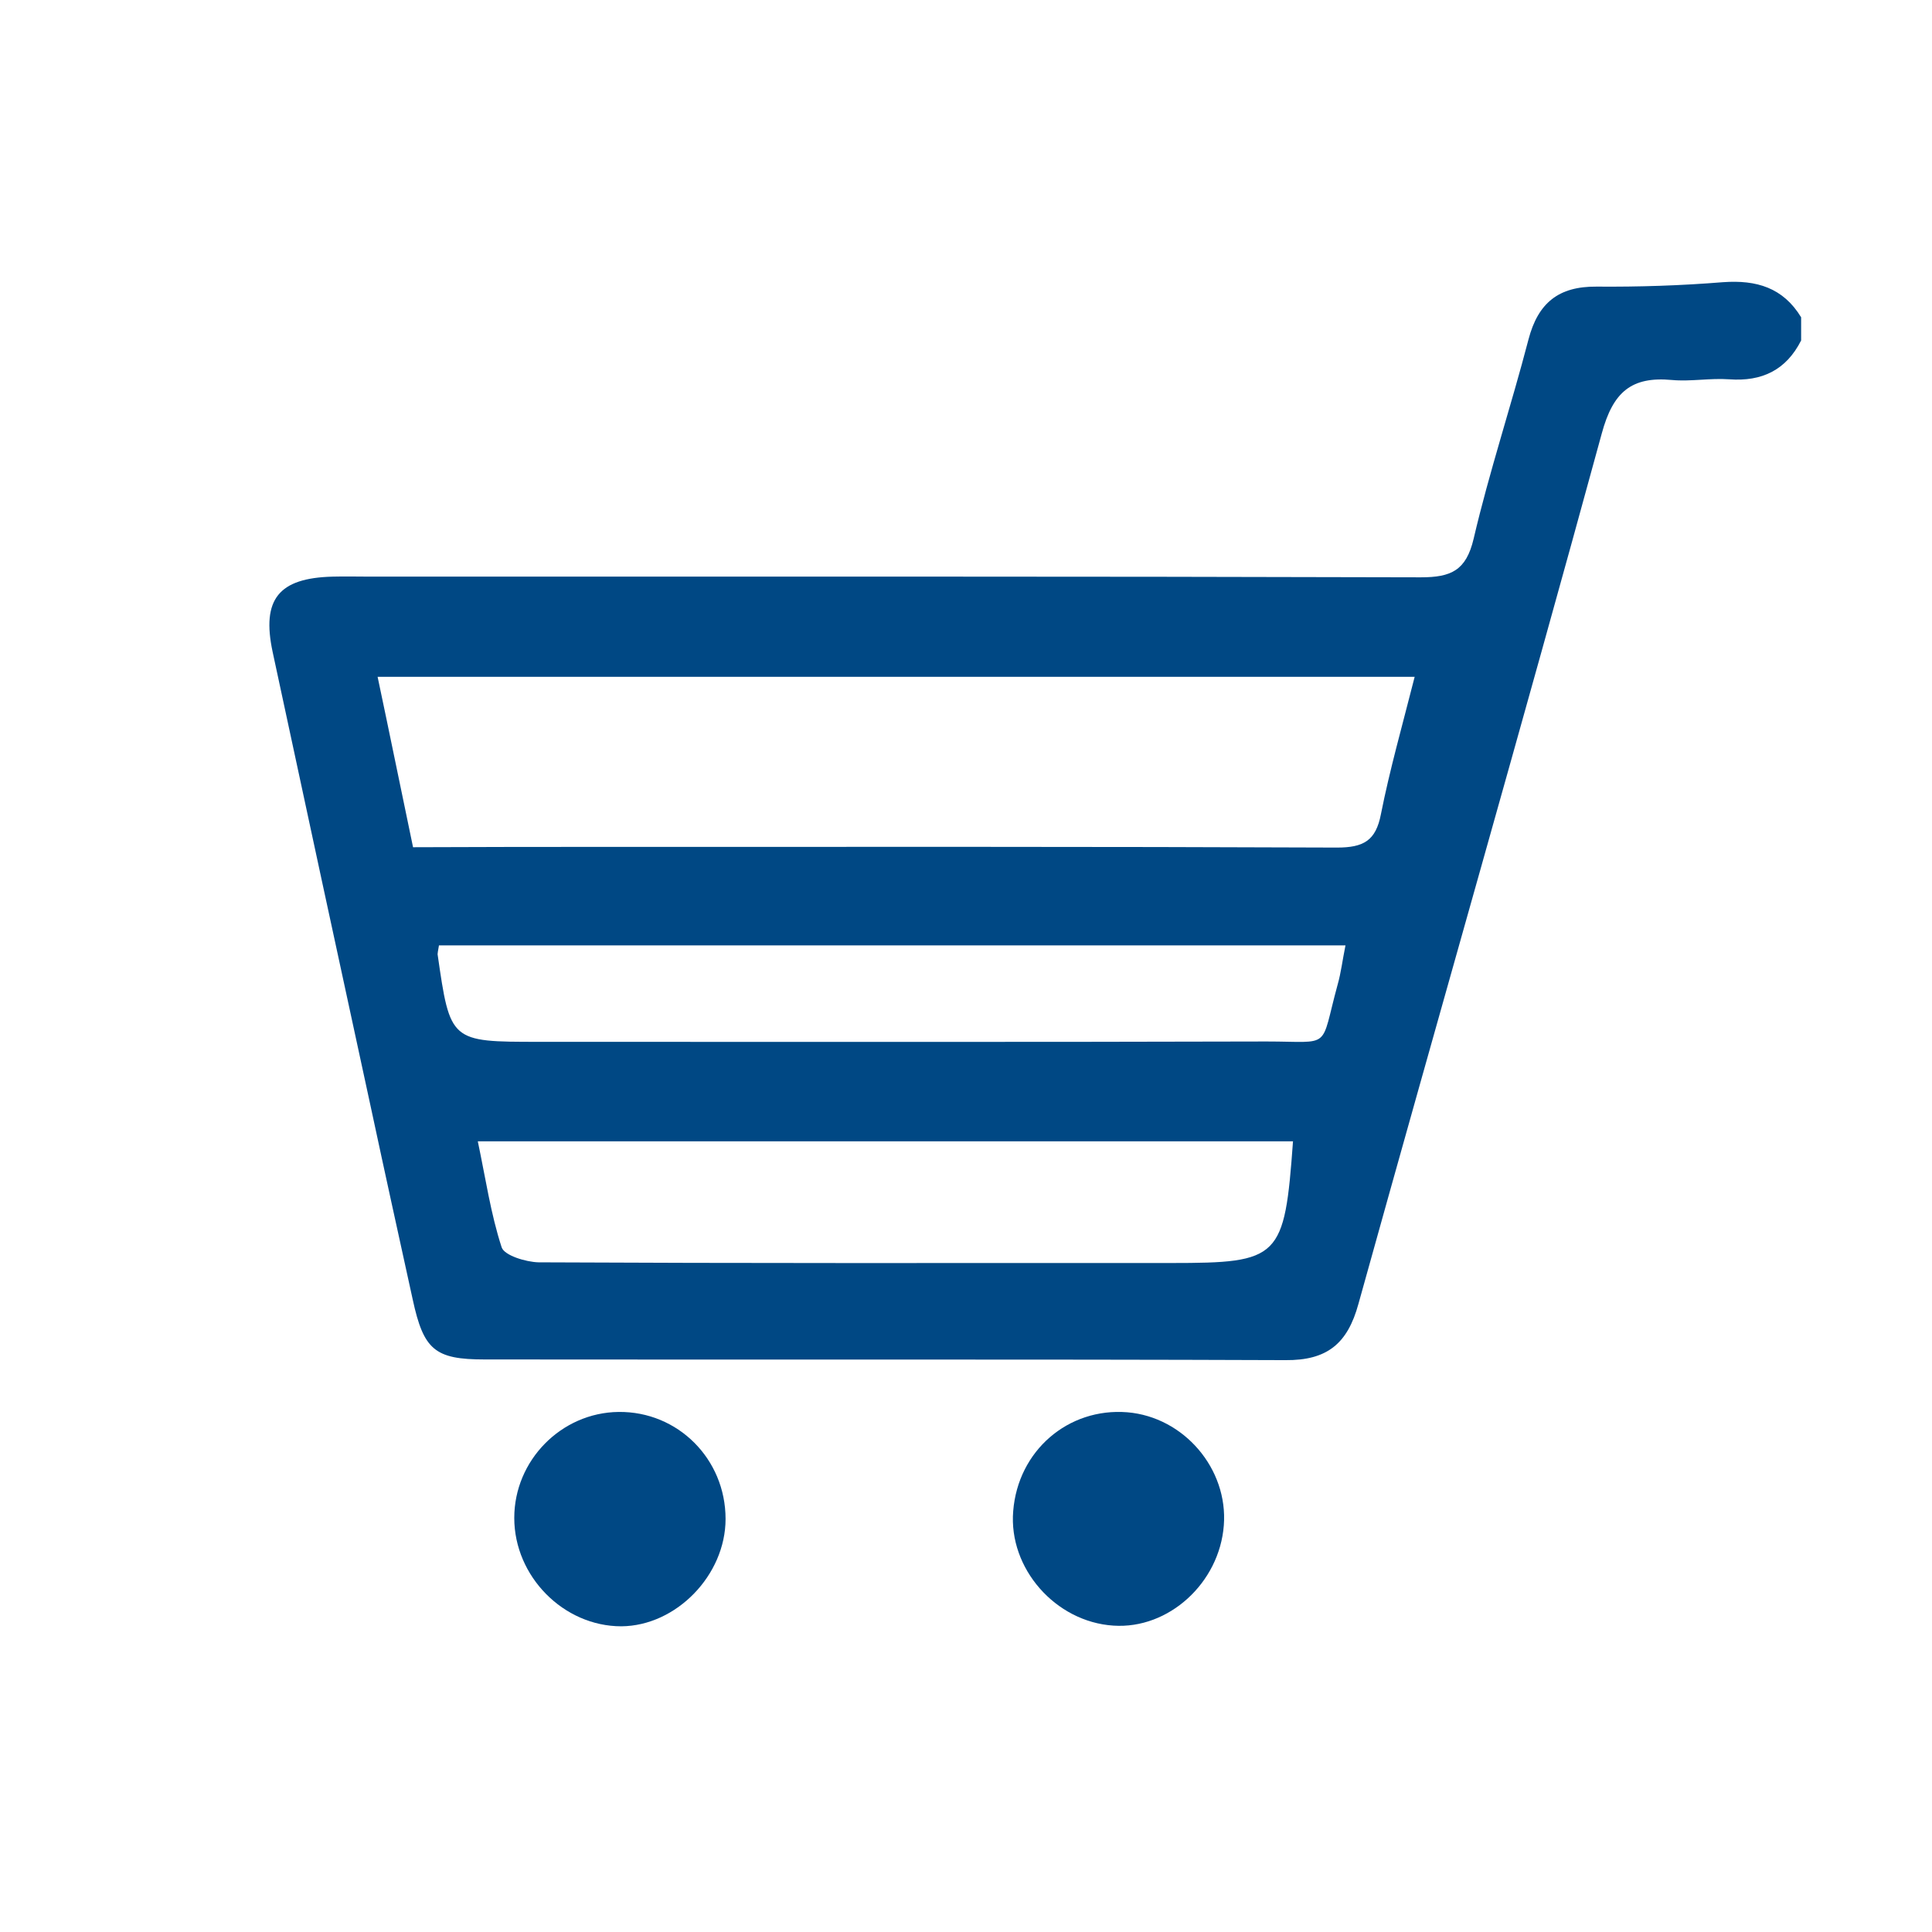 <?xml version="1.0" encoding="utf-8"?>
<!-- Generator: Adobe Illustrator 27.0.0, SVG Export Plug-In . SVG Version: 6.00 Build 0)  -->
<svg version="1.1" id="图层_1" xmlns="http://www.w3.org/2000/svg" xmlns:xlink="http://www.w3.org/1999/xlink" x="0px" y="0px"
	 viewBox="0 0 566.9 566.9" style="enable-background:new 0 0 566.9 566.9;" xml:space="preserve">
<style type="text/css">
	.st0{display:none;fill:#004884;}
	.st1{fill:#004884;}
</style>
<g>
	<path class="st0" d="M505.5,82.9c-12.3,0.9-24.7,1.4-37.1,1.3c-11.2-0.1-17.2,4.9-20,15.5c-5.1,19.6-11.5,38.8-16.1,58.5
		c-2.2,9.3-6.6,11.3-15.5,11.3c-102.7-0.3-205.4-0.2-308.1-0.2c-3.7,0-7.5-0.1-11.2,0c-15.9,0.4-20.9,6.6-17.6,22.1
		c9.6,44.7,19.2,89.3,28.9,134c4,18.7,8.1,37.3,12.2,56c3.2,14.7,6.6,17.6,21.1,17.6c78.3,0,156.7-0.1,235,0.2
		c12.2,0,18.2-4.9,21.4-16.5c23.7-85.2,48.1-170.1,71.4-255.4c3.3-12.1,8.6-16.8,20.6-15.7c5.6,0.5,11.3-0.6,16.8-0.2
		c9.7,0.7,16.7-2.8,21.1-11.4c0,135,0,270,0,405c-151.5,0-303,0-454.5,0c0-150,0-300,0-450c151.5,0,303,0,454.5,0
		c0,12.8,0,25.5,0,38.2C523.2,84.5,515.3,82.2,505.5,82.9z M359.1,447.6c1.3-16.6-11.7-31.8-28.3-33.2c-17.4-1.4-32.1,11.3-33.5,29
		c-1.4,16.8,12.3,32.4,29.4,33.5C342.9,478,357.8,464.5,359.1,447.6z M181.6,414.3c-16.8,0.2-30.6,14.2-30.6,31.1
		c0,17.2,14.5,31.8,31.4,31.8c16.1,0,30.6-14.9,30.6-31.4C213,428.2,198.9,414.1,181.6,414.3z"/>
	<path class="st1" d="M528.5,99.9c-4.4,8.7-11.5,12.1-21.1,11.4c-5.6-0.4-11.3,0.7-16.8,0.2c-11.9-1.1-17.3,3.5-20.6,15.7
		c-23.3,85.3-47.7,170.2-71.4,255.4c-3.2,11.7-9.2,16.6-21.4,16.5c-78.3-0.3-156.7-0.1-235-0.2c-14.6,0-17.9-2.8-21.1-17.6
		c-4.1-18.7-8.2-37.3-12.2-56c-9.7-44.7-19.3-89.3-28.9-134c-3.3-15.5,1.8-21.7,17.6-22.1c3.7-0.1,7.5,0,11.2,0
		c102.7,0,205.4-0.1,308.1,0.2c8.9,0,13.3-2,15.5-11.3c4.6-19.7,11-38.9,16.1-58.5c2.8-10.7,8.8-15.6,20-15.5
		c12.4,0.1,24.7-0.3,37.1-1.3c9.8-0.7,17.6,1.6,22.9,10.3C528.5,95.4,528.5,97.7,528.5,99.9z M179.9,248.5
		c70.8,0,141.6-0.1,212.4,0.2c7.8,0,11.4-2,12.9-9.8c2.6-13.1,6.3-26.1,9.9-40.3c-101.6,0-202,0-304.3,0c3.5,16.5,6.8,32.8,10.4,50
		C141.8,248.5,160.8,248.5,179.9,248.5z M147.2,366c0.8,2.4,7.1,4.3,10.8,4.4c59.6,0.3,119.2,0.2,178.9,0.2c2.2,0,4.5,0,6.7,0
		c32,0,33.3-1.3,35.8-35.7c-79.3,0-158.5,0-239.2,0C142.5,345.8,144,356.2,147.2,366z M128.4,280c3.7,25.7,3.7,25.7,29.7,25.7
		c71.2,0,142.3,0.1,213.5-0.1c19.5,0,15.6,2.7,20.9-16.7c1-3.5,1.4-7.1,2.3-11.5c-89.2,0-177.4,0-266,0
		C128.5,279.2,128.4,279.6,128.4,280z"/>
	<path class="st1" d="M326.7,477c16.2,1.1,31.1-12.5,32.4-29.4c1.3-16.6-11.7-31.8-28.3-33.2c-17.4-1.4-32.1,11.3-33.5,29
		C295.9,460.2,309.7,475.9,326.7,477z"/>
	<path class="st1" d="M212.9,445.7c0-17.6-14-31.6-31.4-31.4c-16.8,0.2-30.6,14.2-30.6,31.1c0,17.2,14.5,31.8,31.4,31.8
		C198.4,477.1,212.9,462.2,212.9,445.7z"/>
	<path class="st0" d="M121.2,248.5c20.5,0,39.6,0,58.7,0c70.8,0,141.6-0.1,212.4,0.2c7.8,0,11.4-2,12.9-9.8
		c2.6-13.1,6.3-26.1,9.9-40.3c-101.6,0-202,0-304.3,0C114.3,215,117.6,231.3,121.2,248.5z"/>
	<path class="st0" d="M140.3,334.9c2.3,11,3.8,21.3,7,31.1c0.8,2.4,7.1,4.3,10.8,4.4c59.6,0.3,119.2,0.2,178.9,0.2
		c2.2,0,4.5,0,6.7,0c32,0,33.3-1.3,35.8-35.7C300.2,334.9,221,334.9,140.3,334.9z"/>
	<path class="st0" d="M128.8,277.4c-0.3,1.8-0.5,2.2-0.4,2.6c3.7,25.7,3.7,25.7,29.7,25.7c71.2,0,142.3,0.1,213.5-0.1
		c19.5,0,15.6,2.7,20.9-16.7c1-3.5,1.4-7.1,2.3-11.5C305.6,277.4,217.4,277.4,128.8,277.4z"/>
</g>
</svg>
